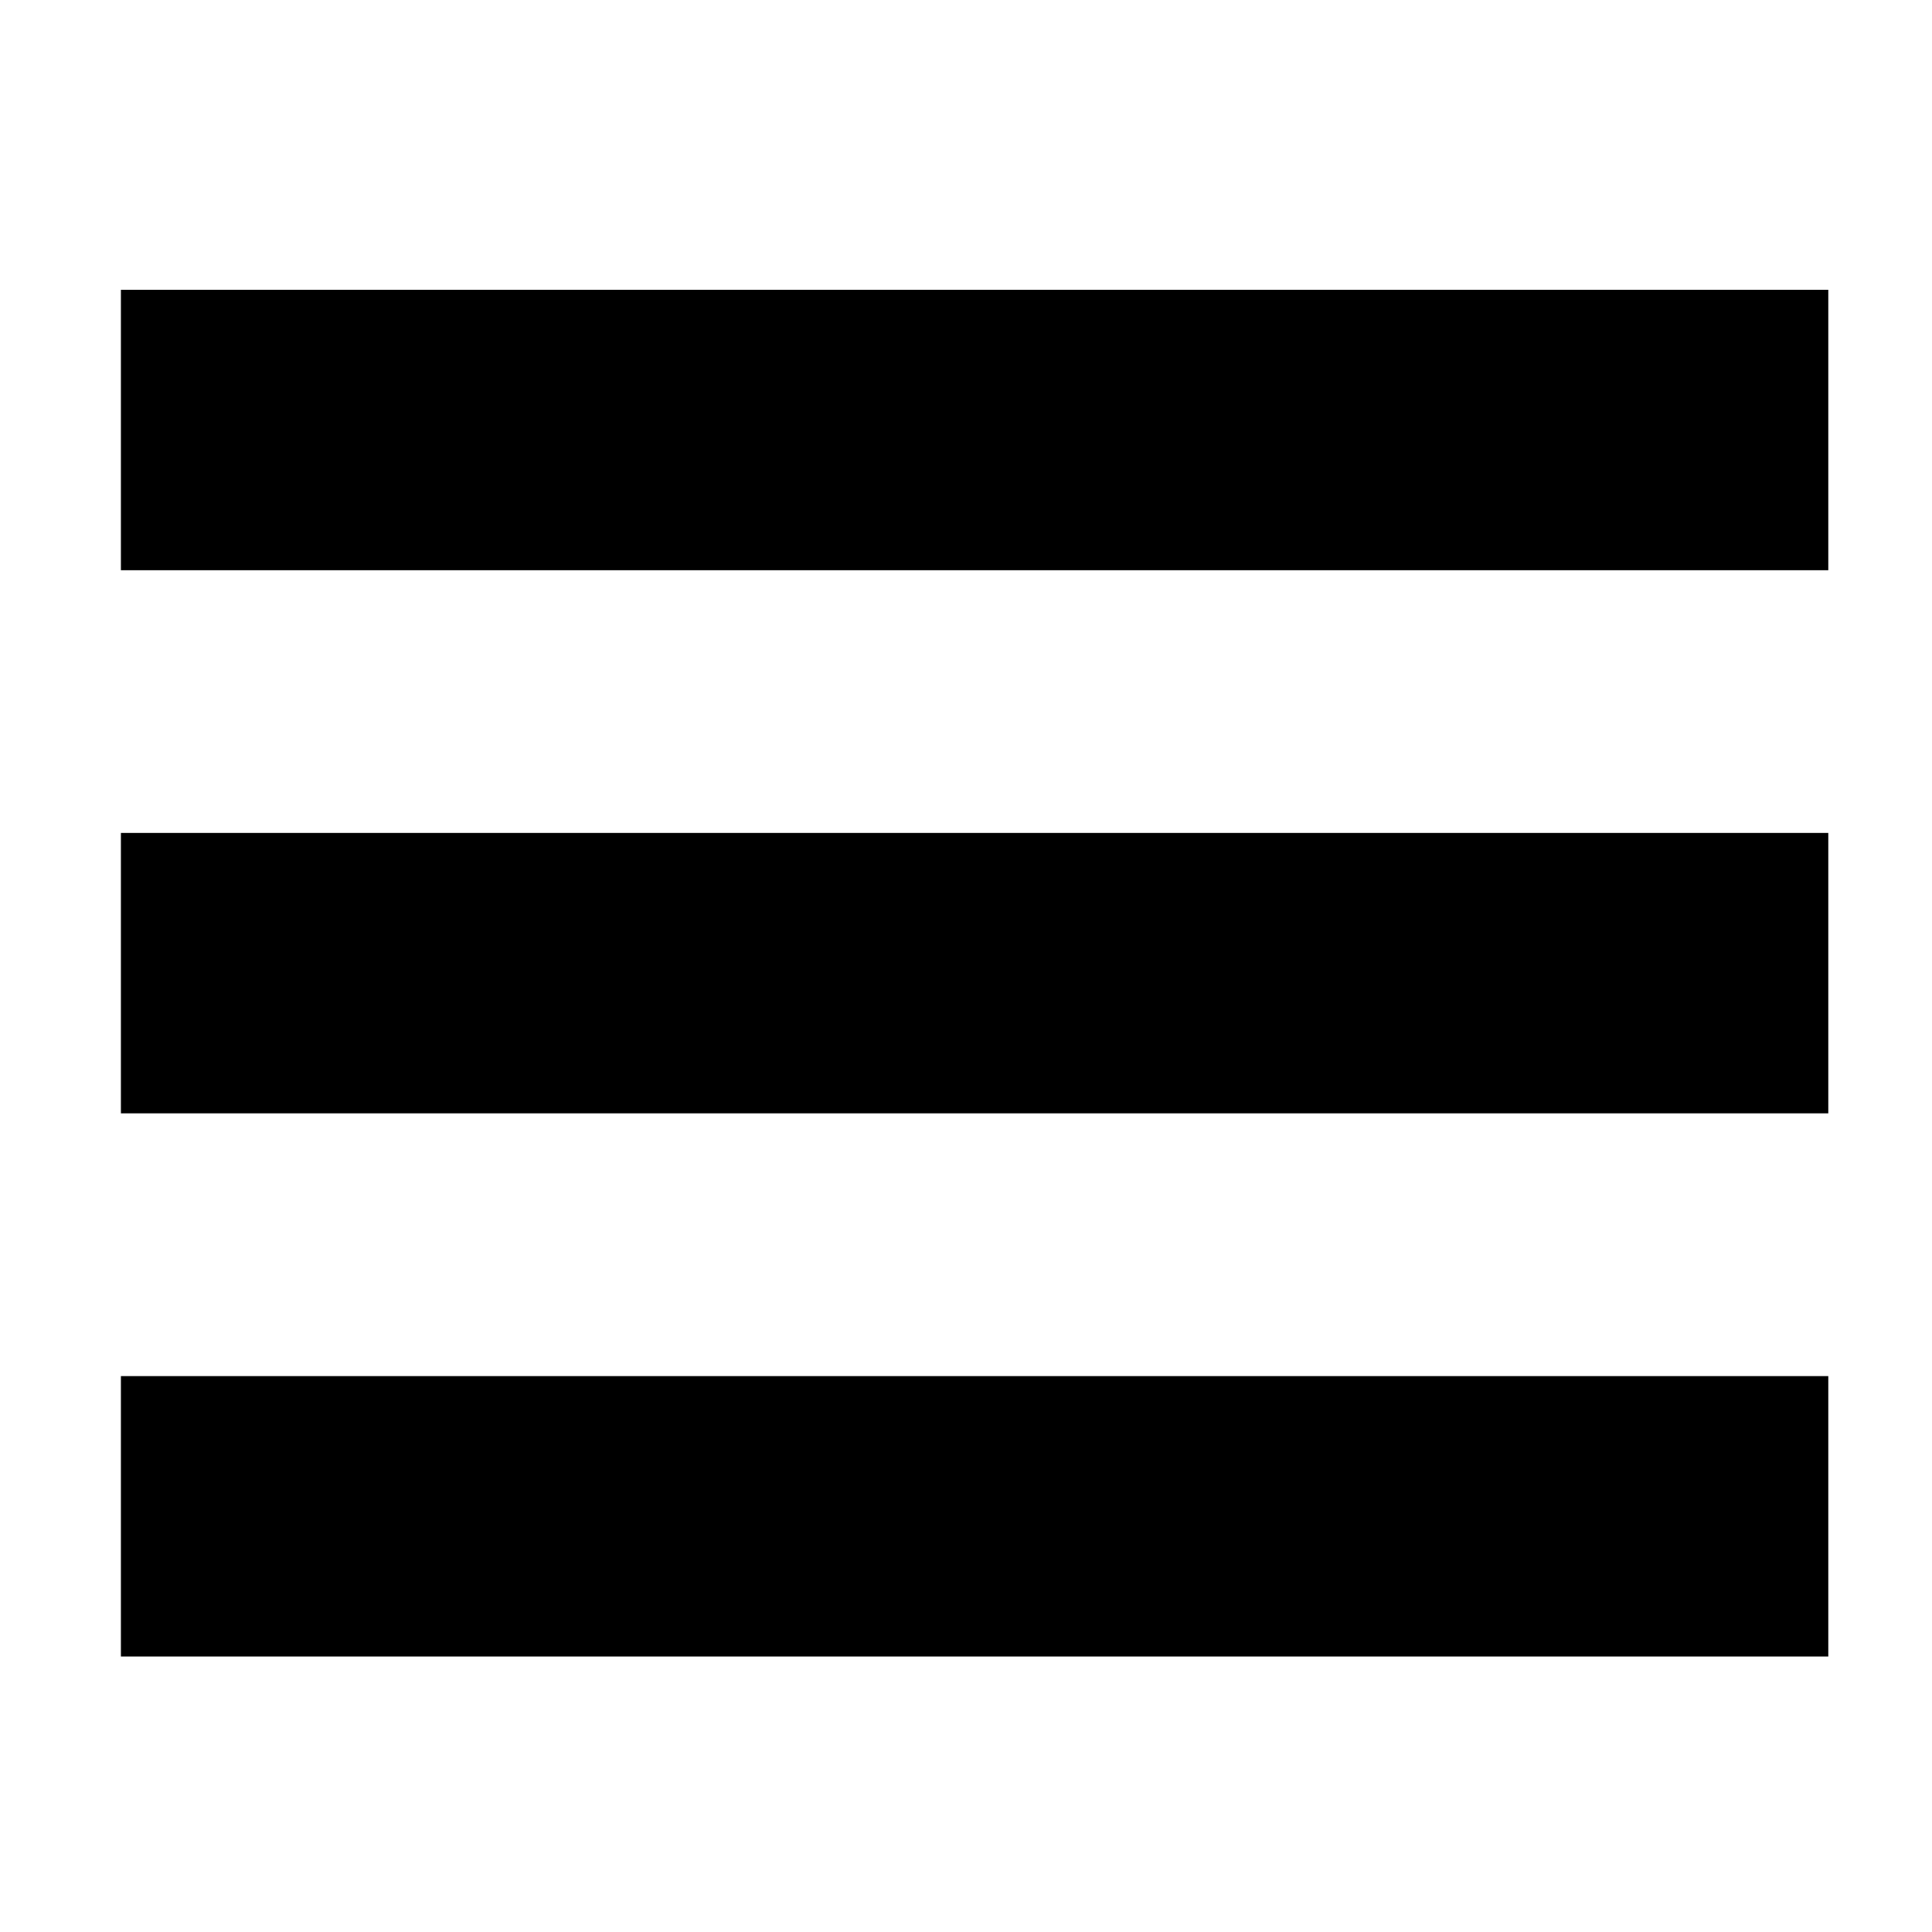 <svg width="100" height="100" viewBox="0 0 100 100" fill="none" xmlns="http://www.w3.org/2000/svg">
<g clip-path="url(#clip0_1_12)">
<path d="M6.258 78.483H94.632" stroke="black" stroke-width="14.514" stroke-miterlimit="10"/>
<path d="M6.258 50.37H94.632" stroke="black" stroke-width="14.514" stroke-miterlimit="10"/>
<path d="M6.258 22.257H94.632" stroke="black" stroke-width="14.514" stroke-miterlimit="10"/>
</g>
<defs>
<clipPath id="clip0_1_12">
<rect width="88.374" height="70.74" fill="white" transform="translate(6.258 15)"/>
</clipPath>
</defs>
</svg>
